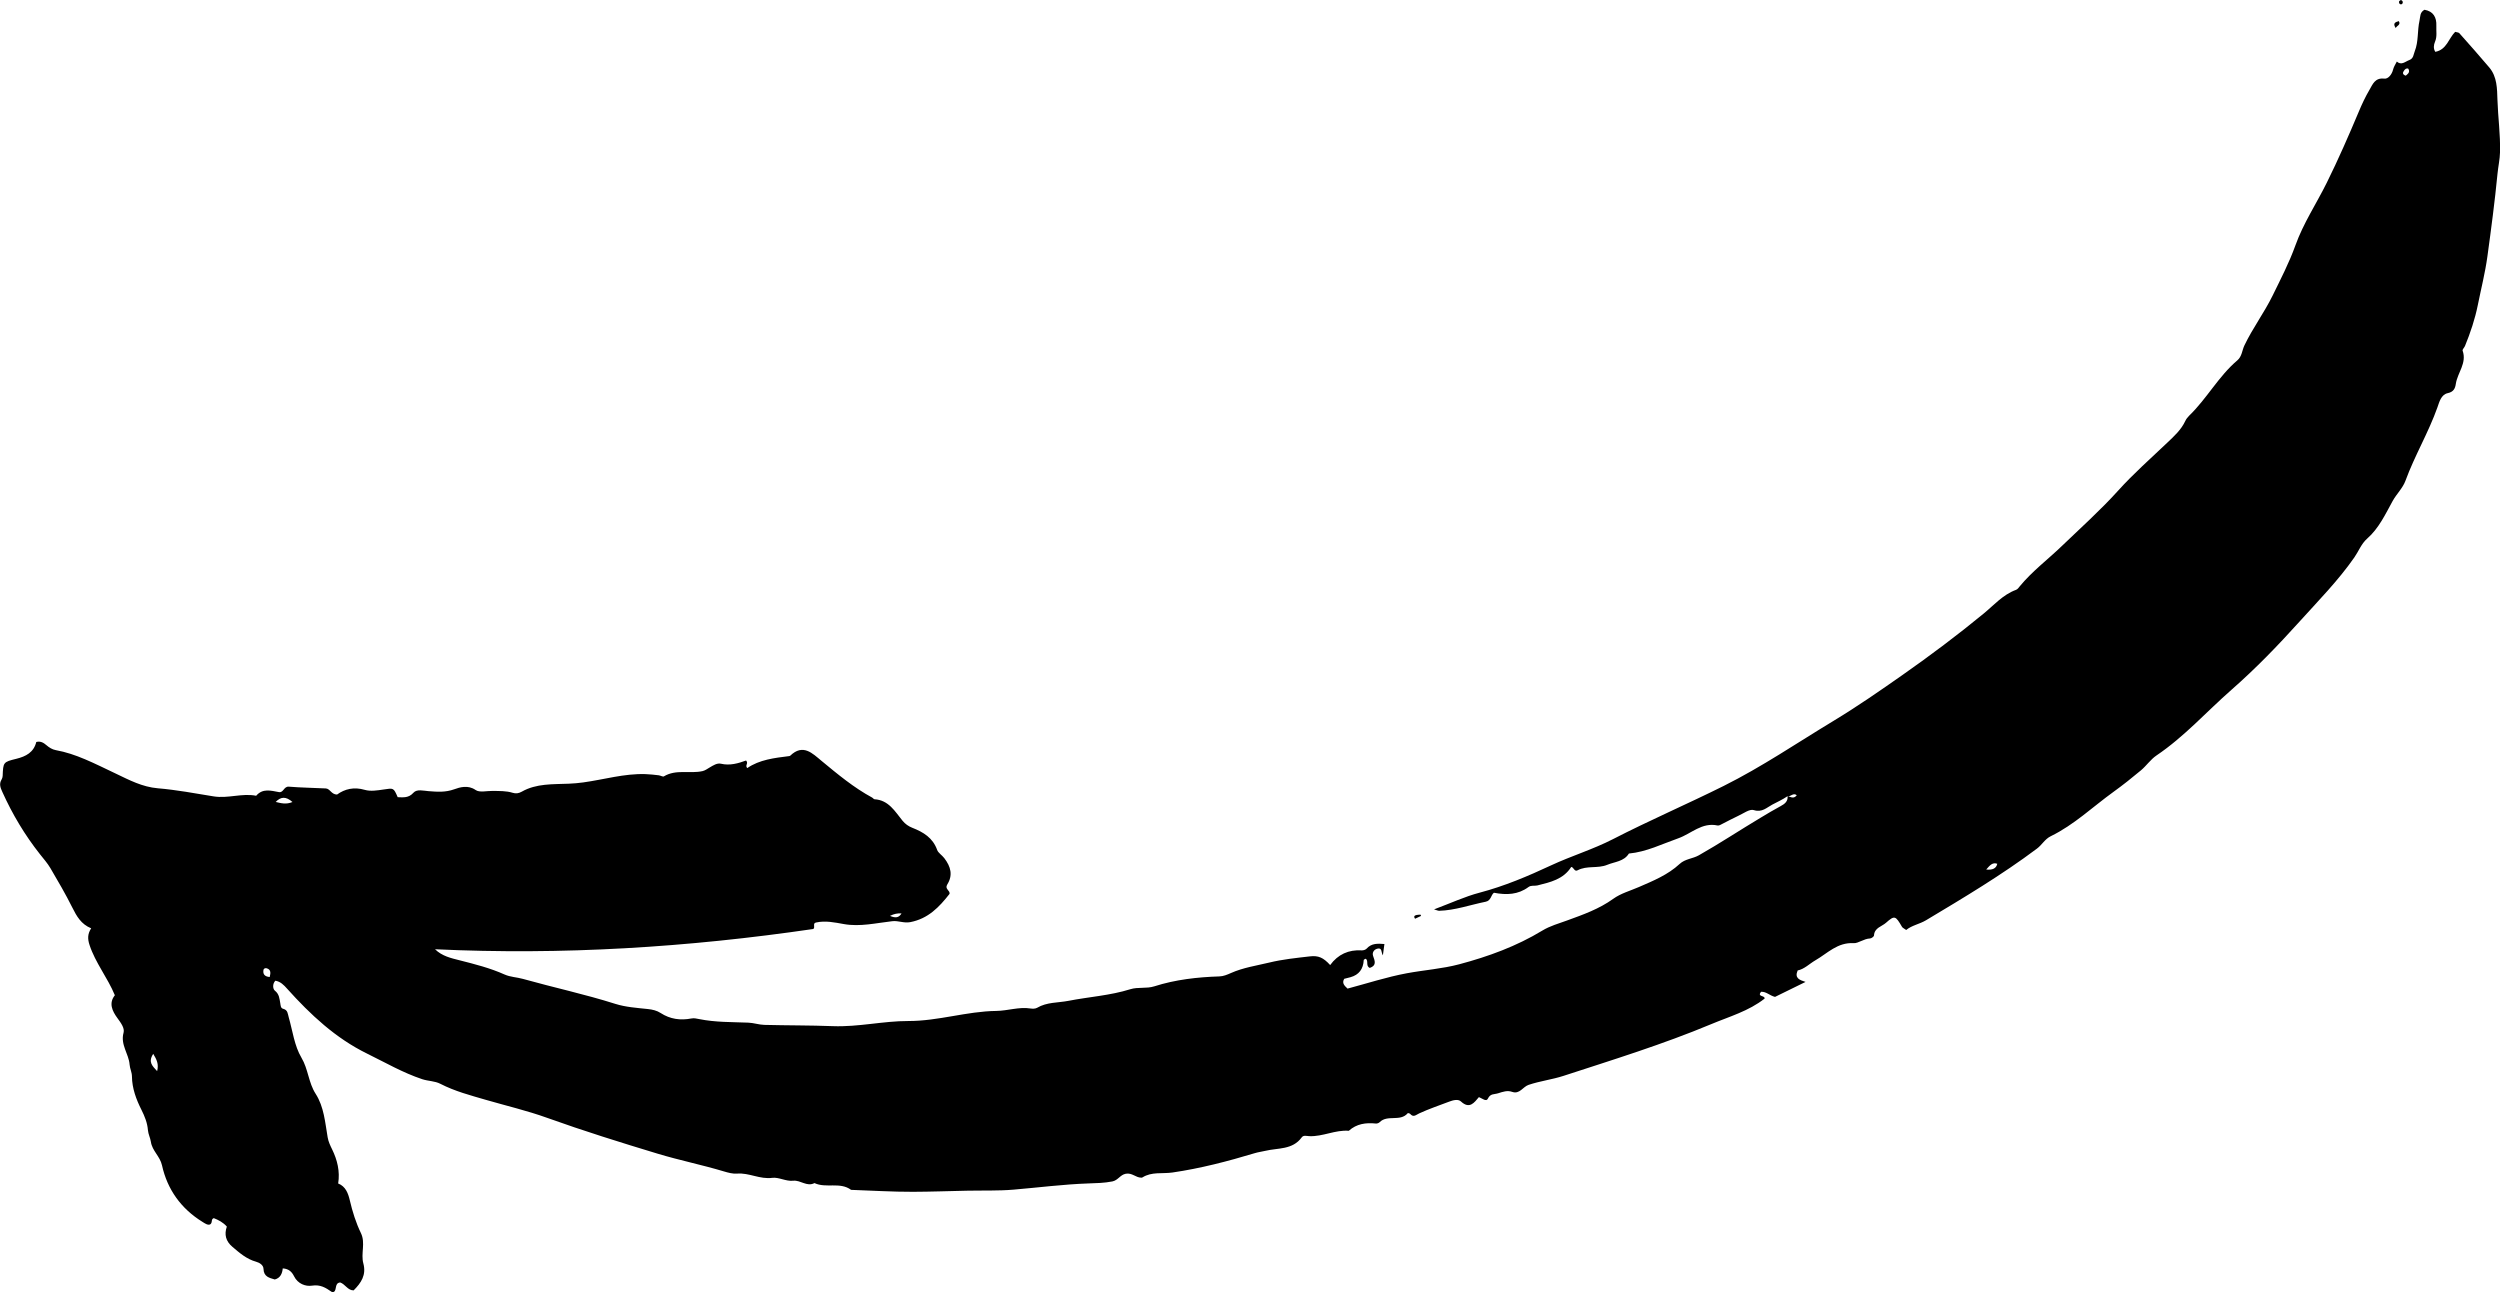 <svg xmlns="http://www.w3.org/2000/svg" width="213" height="111" viewBox="0 0 213 111" fill="none">
  <g clip-path="url(#clip0_4021_279)">
    <path d="M152.291 67.841C151.882 68.12 151.425 68.329 150.995 68.555C150.536 68.796 150.129 69.246 149.421 69.019C149.069 68.906 148.538 69.31 148.1 69.509C147.647 69.714 147.214 69.96 146.767 70.181C146.63 70.249 146.466 70.361 146.339 70.333C145.004 70.038 144.095 71.035 142.988 71.424C141.601 71.91 140.277 72.582 138.783 72.722C138.357 73.405 137.581 73.417 136.936 73.683C136.124 74.02 135.203 73.722 134.406 74.152C134.138 74.297 134.088 73.891 133.87 73.861C133.201 74.924 132.073 75.168 130.982 75.44C130.744 75.499 130.462 75.402 130.223 75.578C129.343 76.229 128.357 76.269 127.283 76.062C127.02 76.257 127.048 76.733 126.583 76.827C125.257 77.095 123.971 77.561 122.601 77.601C122.537 77.602 122.472 77.566 122.181 77.479C123.589 76.954 124.795 76.39 126.064 76.055C128.181 75.496 130.179 74.651 132.146 73.732C133.884 72.922 135.722 72.37 137.431 71.492C140.533 69.897 143.737 68.517 146.86 66.961C150.118 65.335 153.108 63.295 156.21 61.422C158.243 60.193 160.195 58.84 162.129 57.482C164.476 55.836 166.781 54.107 169.003 52.281C169.879 51.561 170.646 50.666 171.758 50.258C171.909 50.202 171.983 50.075 172.082 49.955C173.131 48.681 174.45 47.69 175.63 46.557C177.255 44.994 178.942 43.488 180.461 41.807C181.766 40.361 183.235 39.063 184.652 37.717C185.237 37.162 185.832 36.623 186.184 35.874C186.262 35.705 186.384 35.545 186.52 35.414C188.024 33.961 189.02 32.063 190.623 30.701C191.015 30.368 191.026 29.847 191.218 29.442C191.923 27.961 192.91 26.646 193.626 25.186C194.314 23.779 195.039 22.386 195.57 20.904C196.246 19.016 197.363 17.345 198.247 15.557C199.229 13.569 200.116 11.542 200.974 9.5C201.238 8.868 201.533 8.24 201.88 7.651C202.153 7.186 202.345 6.604 203.143 6.7C203.478 6.74 203.789 6.332 203.885 5.947C203.943 5.715 204.058 5.525 204.209 5.245C204.603 5.599 204.919 5.247 205.281 5.113C205.638 4.98 205.629 4.635 205.737 4.367C206.07 3.53 205.948 2.619 206.142 1.758C206.217 1.427 206.159 1.051 206.565 0.831C207.316 0.962 207.609 1.471 207.576 2.203C207.555 2.656 207.658 3.112 207.461 3.563C207.348 3.825 207.311 4.144 207.489 4.417C208.466 4.231 208.623 3.267 209.181 2.713C209.327 2.758 209.47 2.757 209.533 2.826C210.393 3.797 211.259 4.764 212.094 5.757C212.758 6.548 212.751 7.555 212.782 8.498C212.829 9.988 213.04 11.467 213.002 12.966C212.986 13.588 212.848 14.178 212.789 14.787C212.561 17.144 212.249 19.491 211.928 21.838C211.737 23.246 211.383 24.621 211.108 25.998C210.876 27.156 210.482 28.348 210.017 29.477C209.959 29.617 209.782 29.779 209.815 29.875C210.195 30.943 209.374 31.756 209.235 32.711C209.179 33.098 209.041 33.391 208.552 33.495C207.978 33.617 207.827 34.264 207.673 34.696C206.91 36.851 205.729 38.817 204.945 40.96C204.716 41.587 204.194 42.074 203.859 42.676C203.235 43.804 202.685 45.01 201.681 45.891C201.183 46.329 200.958 46.963 200.589 47.493C199.202 49.484 197.503 51.204 195.891 52.99C194.072 55.008 192.169 56.975 190.129 58.763C187.998 60.631 186.102 62.769 183.73 64.367C183.232 64.703 182.876 65.241 182.409 65.633C181.648 66.271 180.869 66.89 180.064 67.47C178.297 68.745 176.71 70.279 174.727 71.244C174.222 71.49 173.981 71.978 173.551 72.3C170.54 74.555 167.32 76.477 164.1 78.404C163.537 78.74 162.883 78.838 162.408 79.235C162.228 79.104 162.103 79.057 162.051 78.967C161.498 78.015 161.423 77.968 160.686 78.622C160.324 78.944 159.7 79.043 159.665 79.702C159.66 79.798 159.444 79.955 159.322 79.958C158.81 79.974 158.323 80.38 157.942 80.357C156.553 80.272 155.699 81.228 154.673 81.817C154.161 82.112 153.736 82.568 153.161 82.683C152.877 83.342 153.317 83.494 153.833 83.659C152.906 84.114 152.056 84.532 151.233 84.935C150.787 84.834 150.481 84.464 150.036 84.502C149.691 84.956 150.381 84.788 150.345 85.079C149 86.144 147.337 86.611 145.781 87.263C141.683 88.975 137.437 90.286 133.216 91.662C132.244 91.979 131.216 92.1 130.235 92.431C129.745 92.596 129.477 93.25 128.839 93.028C128.425 92.884 128.064 93.013 127.649 93.145C127.306 93.257 126.98 93.152 126.766 93.607C126.63 93.894 126.301 93.593 126.003 93.474C125.607 93.936 125.213 94.532 124.471 93.844C124.229 93.621 123.807 93.732 123.474 93.858C122.619 94.184 121.747 94.476 120.918 94.86C120.625 94.996 120.434 95.231 120.144 94.903C120.103 94.856 119.958 94.823 119.937 94.847C119.298 95.6 118.209 94.94 117.545 95.611C117.471 95.684 117.329 95.736 117.224 95.726C116.374 95.637 115.583 95.743 114.919 96.343C113.762 96.252 112.699 96.851 111.551 96.801C111.319 96.79 111.057 96.696 110.906 96.905C110.124 97.98 108.876 97.792 107.801 98.052C107.512 98.121 107.203 98.16 106.914 98.247C104.609 98.942 102.279 99.55 99.895 99.897C99.036 100.023 98.127 99.812 97.329 100.32C97.301 100.338 97.255 100.336 97.219 100.336C96.764 100.329 96.449 99.904 95.917 100.003C95.433 100.094 95.264 100.561 94.769 100.659C94.088 100.794 93.396 100.807 92.732 100.829C90.596 100.902 88.484 101.178 86.36 101.357C85.041 101.469 83.697 101.42 82.371 101.448C80.849 101.479 79.319 101.537 77.794 101.542C76.034 101.547 74.274 101.437 72.514 101.376C71.568 100.674 70.382 101.265 69.392 100.798C68.747 101.139 68.21 100.53 67.583 100.599C66.972 100.667 66.341 100.279 65.801 100.352C64.739 100.495 63.823 99.907 62.8 99.991C62.431 100.021 62.037 99.911 61.673 99.803C59.808 99.242 57.893 98.857 56.038 98.296C52.871 97.337 49.712 96.353 46.595 95.233C44.901 94.624 43.138 94.213 41.408 93.71C40.087 93.325 38.756 92.978 37.522 92.342C37.043 92.094 36.485 92.117 35.971 91.946C34.323 91.397 32.833 90.531 31.286 89.773C28.585 88.451 26.449 86.445 24.469 84.245C24.182 83.924 23.905 83.631 23.459 83.556C23.192 83.842 23.246 84.266 23.421 84.405C23.802 84.708 23.807 85.093 23.881 85.484C23.915 85.668 23.905 85.895 24.133 85.952C24.522 86.05 24.513 86.372 24.597 86.663C24.931 87.825 25.081 89.103 25.68 90.11C26.269 91.099 26.278 92.239 26.895 93.196C27.604 94.297 27.698 95.63 27.916 96.898C27.982 97.282 28.134 97.59 28.301 97.935C28.735 98.826 28.979 99.798 28.812 100.833C29.451 101.082 29.665 101.674 29.803 102.265C30.03 103.234 30.322 104.173 30.755 105.069C31.157 105.903 30.728 106.808 30.957 107.644C31.221 108.623 30.777 109.296 30.129 109.941C29.622 109.942 29.415 109.411 28.982 109.265C28.493 109.322 28.718 109.848 28.458 110.068C28.393 110.068 28.301 110.097 28.252 110.063C27.749 109.714 27.297 109.425 26.576 109.538C26.036 109.623 25.37 109.38 25.053 108.737C24.877 108.383 24.625 108.101 24.09 108.067C24.051 108.493 23.894 108.883 23.413 109.012C22.945 108.874 22.469 108.78 22.45 108.104C22.441 107.789 22.121 107.581 21.817 107.498C21.009 107.276 20.406 106.745 19.793 106.222C19.243 105.754 19.088 105.182 19.327 104.506C19.021 104.154 18.622 103.945 18.216 103.785C17.94 103.886 18.144 104.161 17.902 104.321C17.688 104.405 17.465 104.236 17.238 104.096C15.423 102.973 14.257 101.342 13.802 99.285C13.63 98.508 12.964 98.052 12.854 97.276C12.807 96.951 12.633 96.637 12.603 96.285C12.553 95.67 12.335 95.121 12.051 94.556C11.608 93.677 11.251 92.729 11.242 91.713C11.239 91.354 11.066 91.042 11.042 90.704C10.974 89.782 10.242 89.01 10.528 87.984C10.636 87.592 10.289 87.134 10.007 86.747C9.561 86.139 9.246 85.473 9.786 84.795C9.162 83.288 8.13 82.04 7.627 80.509C7.46 80 7.453 79.576 7.768 79.092C6.907 78.74 6.529 78.059 6.161 77.323C5.59 76.177 4.942 75.069 4.292 73.962C4.041 73.537 3.706 73.161 3.398 72.77C2.11 71.141 1.058 69.376 0.204 67.482C0.031 67.099 -0.092 66.796 0.133 66.419C0.187 66.329 0.221 66.214 0.227 66.109C0.274 64.954 0.265 64.924 1.385 64.651C2.215 64.447 2.875 64.1 3.091 63.218C3.459 63.119 3.72 63.288 3.952 63.487C4.192 63.692 4.449 63.856 4.755 63.912C6.472 64.222 7.954 65.003 9.908 65.931C10.998 66.451 12.119 67.05 13.45 67.162C15.036 67.296 16.625 67.595 18.205 67.852C19.437 68.05 20.62 67.559 21.826 67.799C22.384 67.144 23.081 67.364 23.765 67.487C24.159 67.559 24.178 66.987 24.611 67.024C25.656 67.111 26.71 67.12 27.759 67.175C28.125 67.195 28.226 67.691 28.716 67.696C29.38 67.216 30.159 67.027 31.079 67.296C31.568 67.439 32.148 67.344 32.675 67.266C33.534 67.137 33.53 67.106 33.884 67.921C34.367 67.935 34.816 68.001 35.226 67.54C35.517 67.212 36.079 67.374 36.498 67.405C37.252 67.463 37.935 67.524 38.712 67.243C39.155 67.083 39.874 66.853 40.521 67.308C40.857 67.545 41.483 67.376 41.979 67.386C42.553 67.398 43.128 67.374 43.687 67.548C43.948 67.63 44.194 67.599 44.454 67.451C45.701 66.74 47.104 66.829 48.463 66.771C48.881 66.754 49.285 66.719 49.7 66.661C51.462 66.418 53.185 65.897 54.985 65.954C55.367 65.966 55.747 66.011 56.126 66.055C56.276 66.073 56.471 66.201 56.564 66.146C57.604 65.517 58.777 65.942 59.859 65.698C60.073 65.649 60.268 65.504 60.463 65.389C60.765 65.213 61.091 64.992 61.427 65.07C62.195 65.25 62.905 65.034 63.565 64.795C63.802 65.051 63.447 65.194 63.664 65.442C64.713 64.72 65.973 64.579 67.228 64.421C67.264 64.415 67.308 64.407 67.332 64.382C68.418 63.337 69.221 64.187 69.996 64.828C71.373 65.966 72.741 67.108 74.321 67.961C74.387 67.998 74.441 68.092 74.504 68.096C75.717 68.167 76.247 69.132 76.898 69.928C77.127 70.209 77.411 70.403 77.724 70.526C78.67 70.897 79.477 71.378 79.848 72.42C79.935 72.666 80.258 72.859 80.453 73.114C81.017 73.853 81.199 74.569 80.707 75.358C80.46 75.755 80.977 75.867 80.897 76.163C80.017 77.287 79.08 78.273 77.555 78.566C76.999 78.672 76.553 78.427 76.027 78.486C74.656 78.639 73.281 78.979 71.896 78.731C71.106 78.59 70.335 78.421 69.531 78.597C69.2 78.662 69.488 79.003 69.293 79.15C58.616 80.713 47.886 81.389 37.064 80.876C37.67 81.467 38.426 81.633 39.165 81.819C40.462 82.148 41.758 82.476 42.983 83.025C43.485 83.25 44.03 83.255 44.546 83.4C47.165 84.136 49.827 84.705 52.424 85.529C53.309 85.809 54.271 85.872 55.205 85.971C55.602 86.013 55.97 86.102 56.287 86.309C57.1 86.837 57.979 86.951 58.902 86.775C59.146 86.728 59.352 86.783 59.575 86.827C60.956 87.106 62.359 87.074 63.757 87.13C64.211 87.147 64.663 87.308 65.118 87.32C67.064 87.371 69.012 87.353 70.958 87.428C73.124 87.512 75.252 86.986 77.39 86.991C79.941 86.996 82.361 86.163 84.879 86.132C85.863 86.12 86.813 85.767 87.804 85.924C87.986 85.952 88.216 85.949 88.365 85.862C89.197 85.372 90.139 85.445 91.033 85.271C92.786 84.928 94.582 84.821 96.299 84.283C96.965 84.074 97.677 84.25 98.348 84.035C100.15 83.46 102.009 83.251 103.892 83.19C104.239 83.18 104.562 83.042 104.88 82.901C105.919 82.439 107.036 82.277 108.13 82.013C109.285 81.732 110.439 81.619 111.601 81.483C112.321 81.399 112.744 81.579 113.33 82.223C113.995 81.312 114.901 80.901 116.025 80.972C116.163 80.981 116.353 80.916 116.443 80.817C116.856 80.355 117.383 80.388 117.952 80.43C117.911 80.735 117.87 81.038 117.822 81.394C117.658 81.147 117.782 80.714 117.346 80.828C117.052 80.906 116.888 81.171 116.991 81.455C117.147 81.885 117.292 82.263 116.71 82.466C116.335 82.312 116.623 81.878 116.365 81.681C116.304 81.718 116.193 81.749 116.191 81.788C116.154 82.567 115.778 83.057 115.065 83.257C114.886 83.307 114.703 83.349 114.528 83.394C114.311 83.762 114.541 83.975 114.811 84.229C116.475 83.788 118.146 83.241 119.859 82.922C121.345 82.645 122.871 82.544 124.335 82.154C126.811 81.495 129.207 80.622 131.418 79.279C132.056 78.892 132.807 78.681 133.518 78.423C134.886 77.925 136.245 77.447 137.452 76.576C138.09 76.116 138.898 75.895 139.636 75.574C140.861 75.043 142.106 74.534 143.1 73.612C143.579 73.168 144.211 73.171 144.744 72.87C146.534 71.856 148.247 70.72 150.01 69.667C150.569 69.333 151.125 68.995 151.7 68.688C152.066 68.493 152.347 68.273 152.303 67.817C152.57 67.912 152.84 68.085 153.086 67.751C152.765 67.51 152.57 67.904 152.31 67.825L152.291 67.841ZM23.49 68.326C23.931 68.43 24.374 68.561 24.919 68.331C24.349 67.827 23.915 67.881 23.49 68.326ZM13.387 91.26C13.541 90.667 13.358 90.284 13.055 89.787C12.593 90.502 12.994 90.824 13.387 91.26ZM169.224 74.083C169.775 74.144 170.089 73.981 170.167 73.593C169.761 73.452 169.548 73.713 169.224 74.083ZM75.825 78.034C76.309 78.235 76.576 78.197 76.811 77.825C76.484 77.795 76.155 77.865 75.825 78.034ZM22.98 83.243C23.077 82.859 23.076 82.593 22.703 82.493C22.589 82.464 22.467 82.528 22.448 82.636C22.392 82.973 22.513 83.199 22.978 83.243H22.98ZM205.185 5.85C205.009 5.789 204.906 5.905 204.828 6.013C204.711 6.17 204.654 6.341 204.973 6.449C205.138 6.294 205.37 6.167 205.185 5.851V5.85Z" fill="black"/>
    <path d="M204.122 2.397C203.838 1.985 204.073 1.882 204.38 1.8C204.58 2.143 204.166 2.19 204.122 2.397Z" fill="black"/>
    <path d="M121.071 78.038C120.902 78.118 120.733 78.196 120.563 78.276C120.401 78.048 120.554 77.993 120.7 77.956C120.807 77.93 120.922 77.937 121.033 77.928C121.045 77.965 121.059 77.999 121.071 78.036V78.038Z" fill="black"/>
    <path d="M204.554 0C204.683 0.04 204.74 0.138 204.709 0.26C204.697 0.31 204.606 0.38 204.559 0.375C204.425 0.357 204.375 0.244 204.402 0.124C204.415 0.073 204.502 0.04 204.554 0Z" fill="black"/>
  </g>
  <defs>
    <clipPath id="clip0_4021_279">
      <rect width="213" height="110.078" fill="white"/>
    </clipPath>
  </defs>
</svg>
